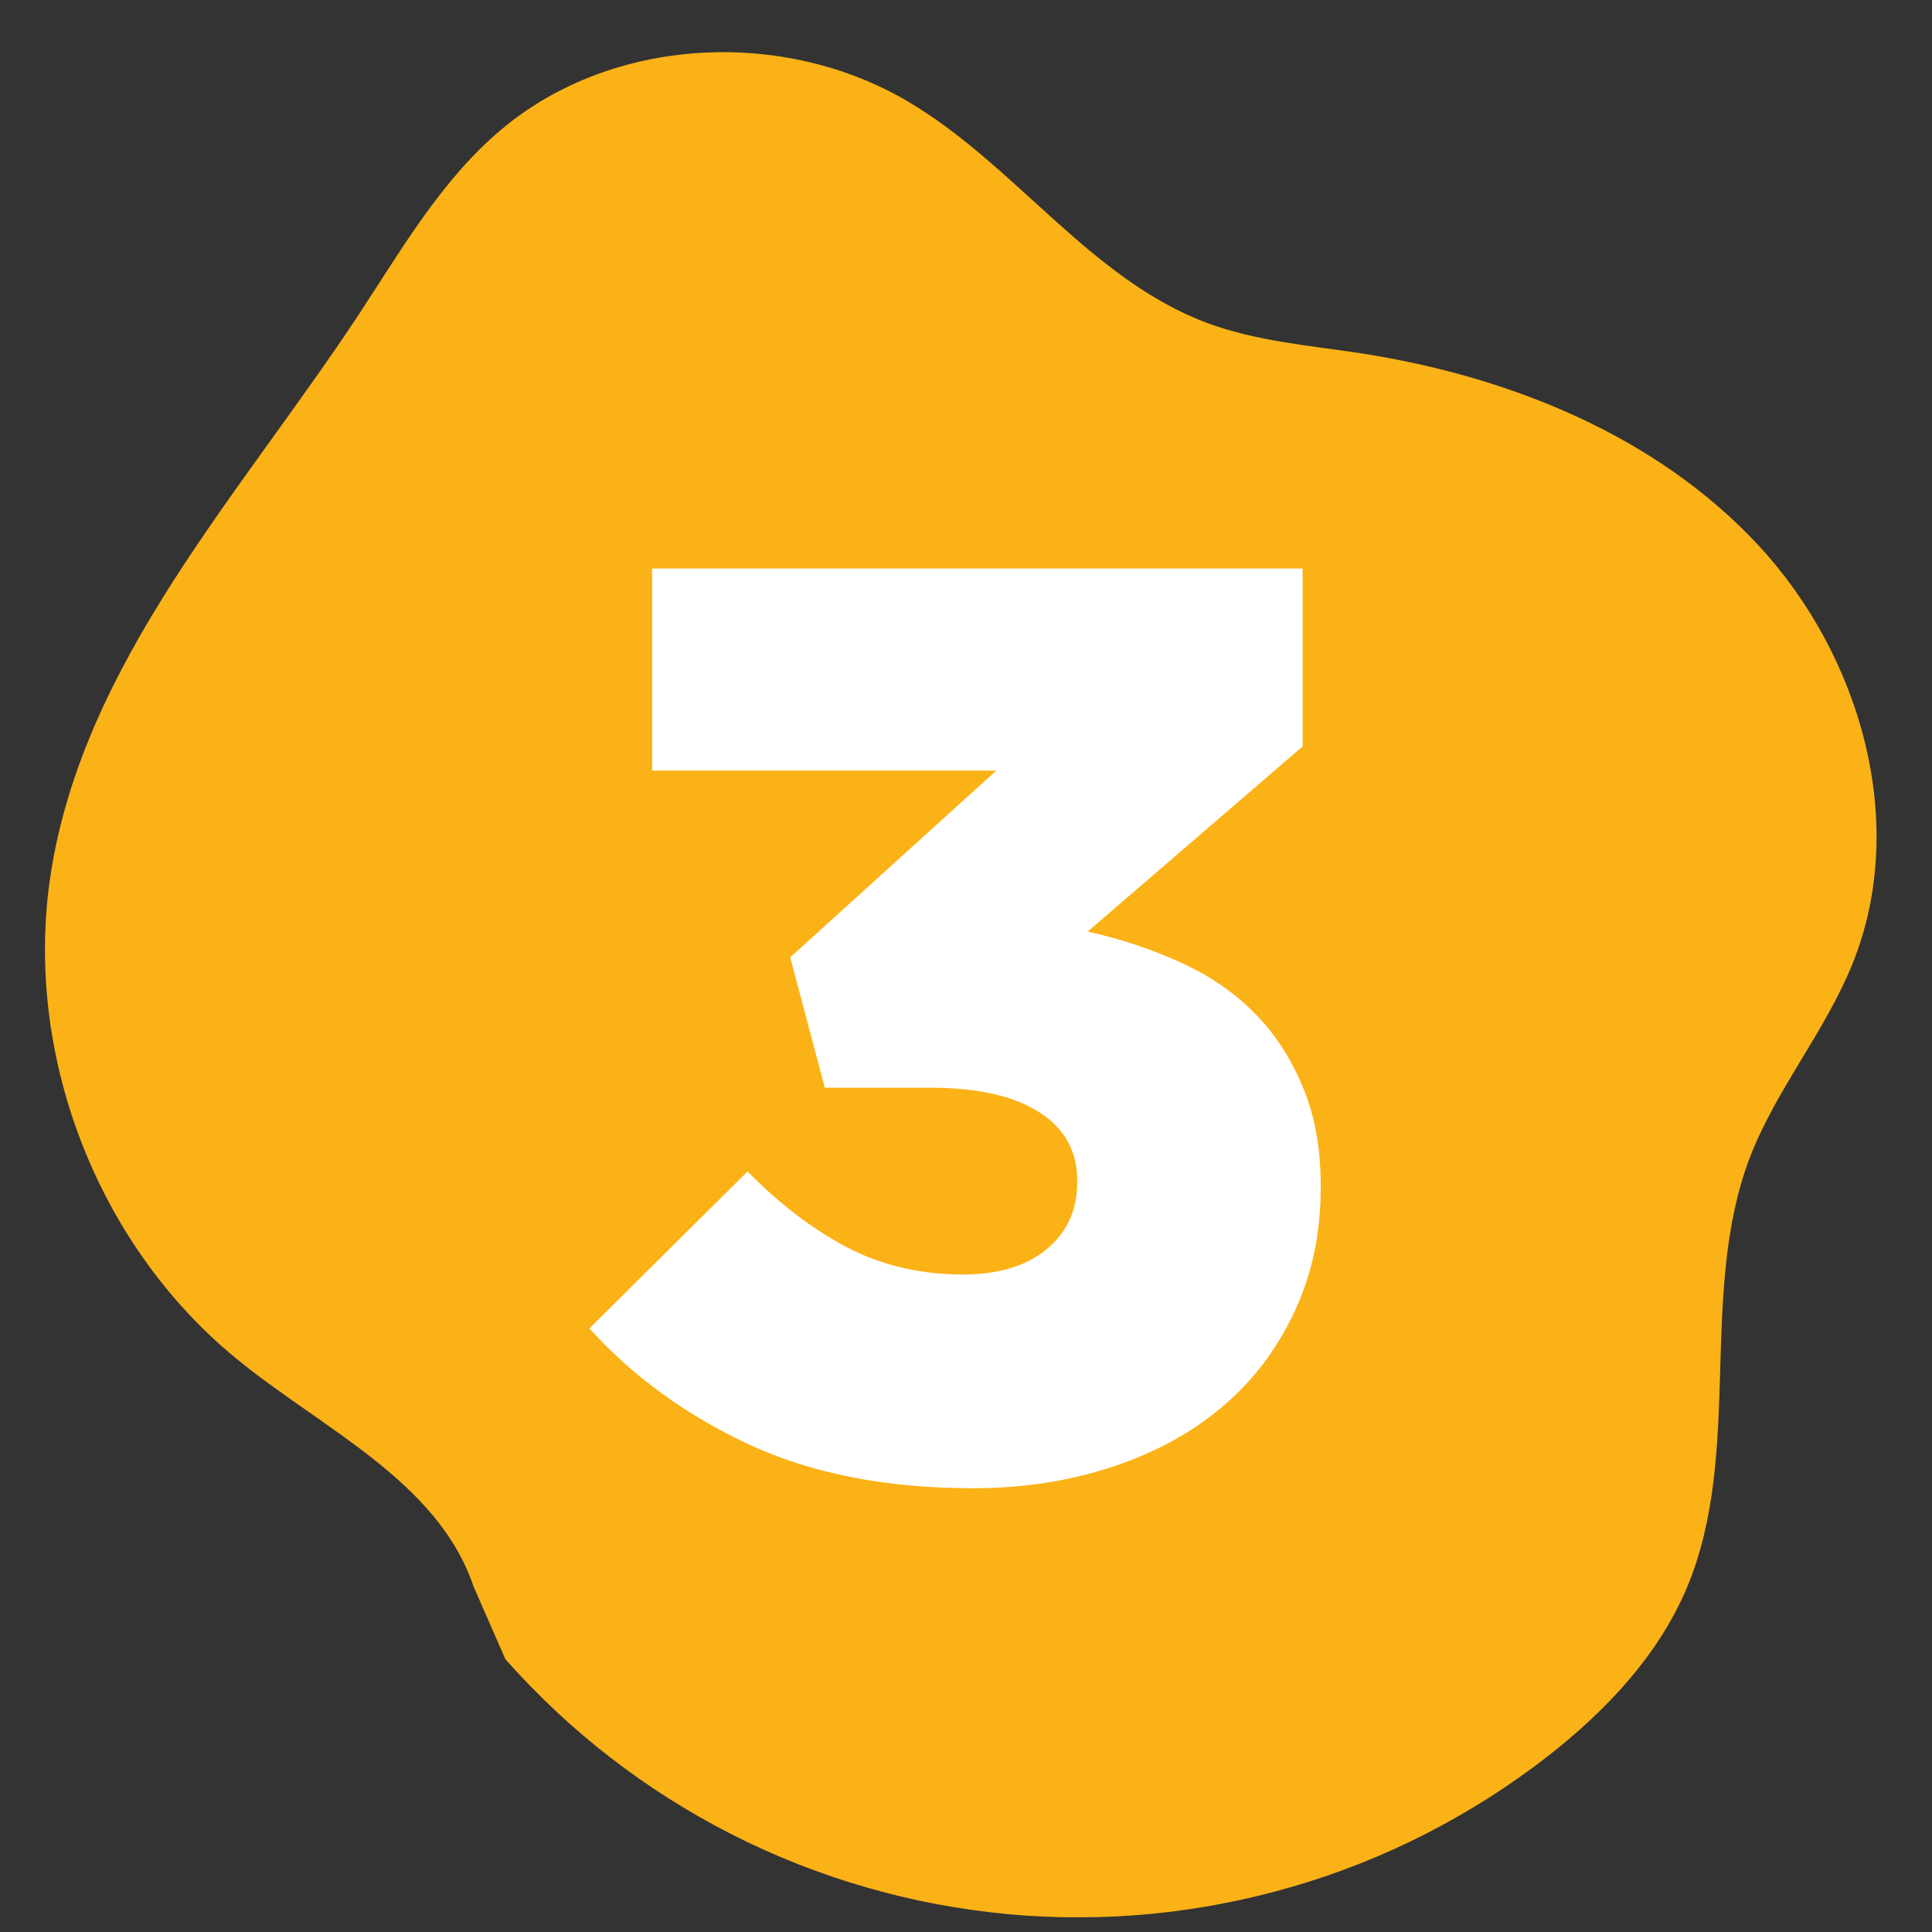 <svg xmlns="http://www.w3.org/2000/svg" xmlns:xlink="http://www.w3.org/1999/xlink" width="100" zoomAndPan="magnify" viewBox="0 0 75 75" height="100" preserveAspectRatio="xMidYMid meet" version="1.0"><rect x="0" y="0" width="75" height="75" fill="#333333" stroke="none"/><defs><g/></defs><path fill="#fbb216" d="M 18.383 61.586 C 16.988 57.469 12.492 55.473 9.133 52.707 C 3.727 48.258 0.902 40.855 1.969 33.926 C 3.246 25.695 9.32 19.195 13.91 12.234 C 15.59 9.688 17.141 6.969 19.48 5.012 C 23.77 1.418 30.363 1.09 35.195 3.91 C 39.391 6.363 42.309 10.844 46.867 12.539 C 48.77 13.246 50.824 13.41 52.832 13.715 C 58.598 14.609 64.328 16.914 68.289 21.199 C 72.246 25.484 74.098 31.965 71.926 37.383 C 70.867 40.027 68.957 42.27 67.93 44.93 C 65.914 50.223 67.68 56.426 65.48 61.645 C 64.367 64.281 62.324 66.43 60.07 68.188 C 59.336 68.758 58.57 69.297 57.785 69.797 C 56.996 70.297 56.188 70.758 55.359 71.184 C 54.527 71.609 53.68 71.992 52.812 72.336 C 51.945 72.68 51.062 72.984 50.168 73.242 C 49.273 73.504 48.367 73.723 47.449 73.898 C 46.535 74.074 45.613 74.207 44.684 74.297 C 43.754 74.387 42.824 74.43 41.891 74.43 C 40.961 74.434 40.027 74.391 39.098 74.305 C 38.172 74.215 37.25 74.086 36.332 73.914 C 35.414 73.738 34.508 73.523 33.613 73.262 C 32.715 73.004 31.836 72.703 30.969 72.363 C 30.098 72.02 29.25 71.637 28.418 71.215 C 27.586 70.793 26.777 70.332 25.988 69.832 C 25.199 69.336 24.438 68.801 23.699 68.23 C 22.961 67.66 22.25 67.055 21.57 66.418 C 20.891 65.777 20.238 65.109 19.621 64.414 " fill-opacity="1" fill-rule="nonzero"/><g fill="#ffffff" fill-opacity="1"><g transform="translate(21.973, 57.07)"><g><path d="M 15.797 0.703 C 12.43 0.703 9.531 0.133 7.094 -1 C 4.664 -2.133 2.602 -3.633 0.906 -5.5 L 7.047 -11.594 C 8.285 -10.332 9.578 -9.348 10.922 -8.641 C 12.273 -7.941 13.77 -7.594 15.406 -7.594 C 16.77 -7.594 17.848 -7.914 18.641 -8.562 C 19.441 -9.219 19.844 -10.082 19.844 -11.156 L 19.844 -11.25 C 19.844 -12.383 19.352 -13.266 18.375 -13.891 C 17.395 -14.523 15.988 -14.844 14.156 -14.844 L 10.047 -14.844 L 8.703 -19.906 L 16.703 -27.156 L 3.344 -27.156 L 3.344 -35 L 28.594 -35 L 28.594 -28.094 L 20.25 -20.906 C 21.477 -20.633 22.648 -20.25 23.766 -19.75 C 24.891 -19.25 25.848 -18.609 26.641 -17.828 C 27.441 -17.047 28.082 -16.094 28.562 -14.969 C 29.051 -13.852 29.297 -12.547 29.297 -11.047 L 29.297 -10.953 C 29.297 -9.18 28.953 -7.57 28.266 -6.125 C 27.586 -4.676 26.656 -3.453 25.469 -2.453 C 24.289 -1.453 22.867 -0.676 21.203 -0.125 C 19.535 0.426 17.734 0.703 15.797 0.703 Z M 15.797 0.703 "/></g></g></g></svg>